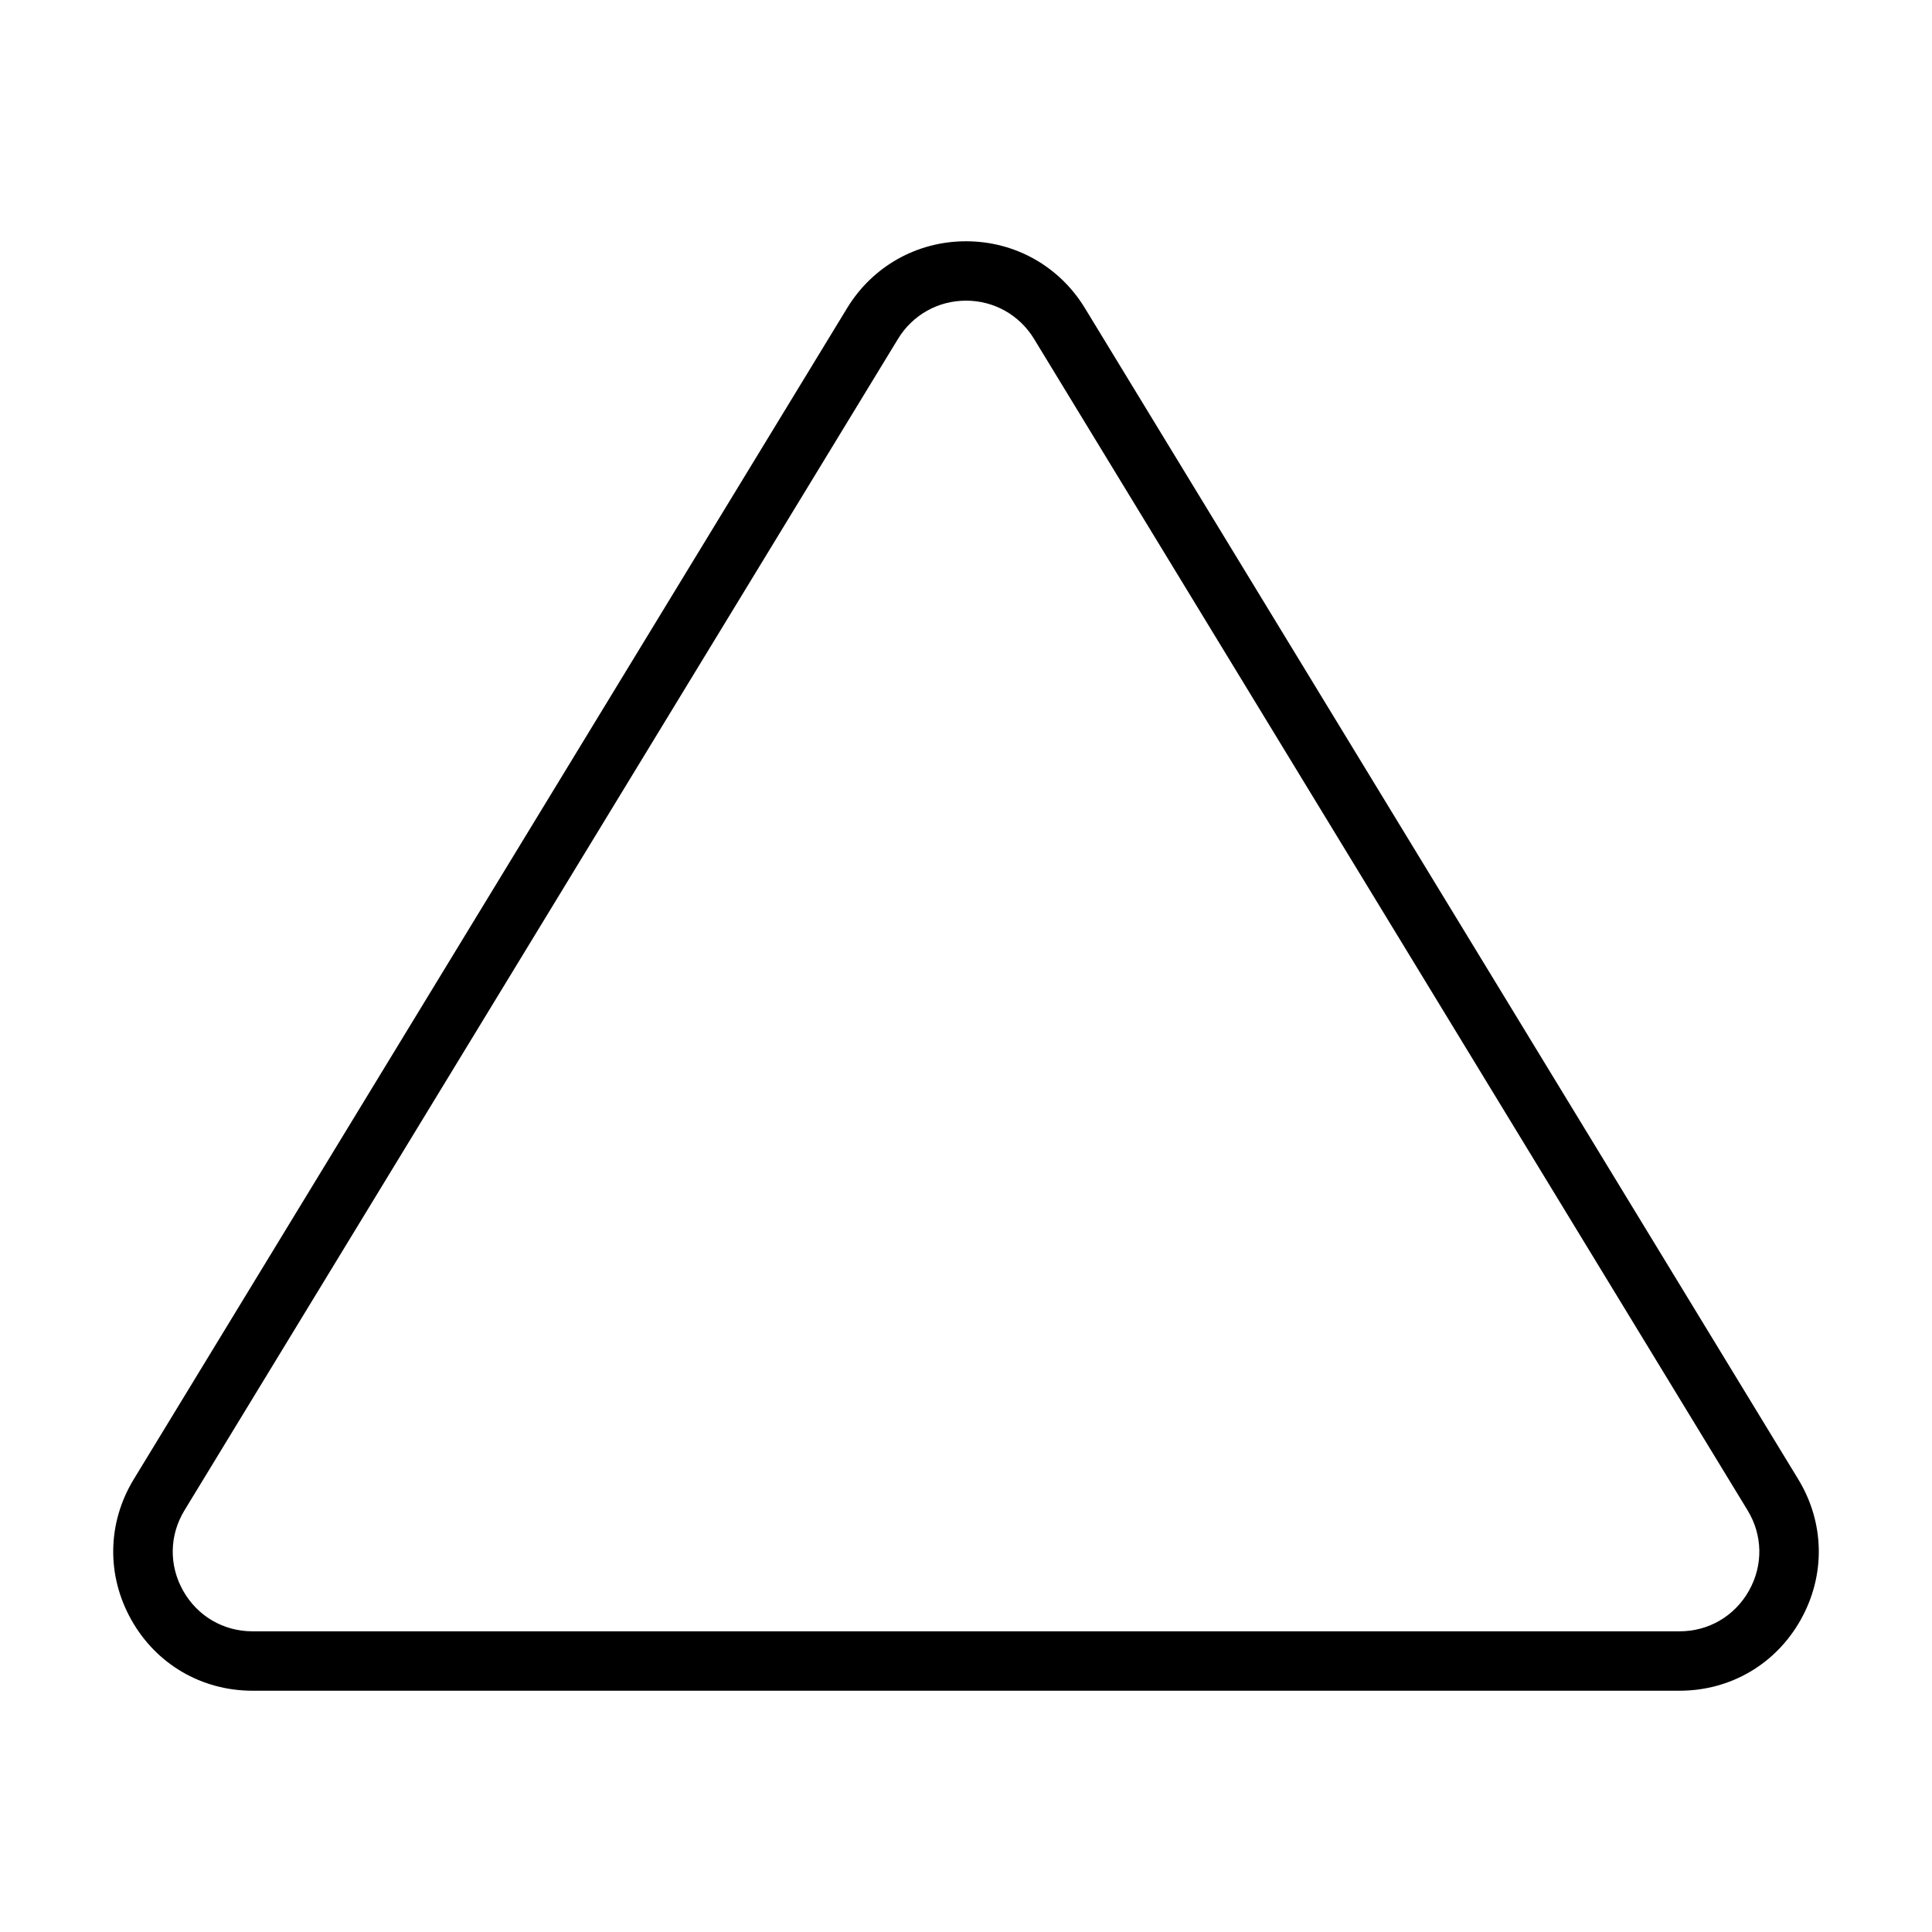 <?xml version="1.0" encoding="UTF-8"?>
<!-- Uploaded to: ICON Repo, www.svgrepo.com, Generator: ICON Repo Mixer Tools -->
<svg fill="#000000" width="800px" height="800px" version="1.1" viewBox="144 144 512 512" xmlns="http://www.w3.org/2000/svg">
 <path d="m589.07 592.06h-378.14c-13.508 0-25.52-7.023-32.133-18.797-6.613-11.777-6.375-25.695 0.645-37.234l189.07-310.41c6.754-11.066 18.516-17.68 31.488-17.68s24.734 6.613 31.488 17.68l189.07 310.41c7.023 11.539 7.258 25.457 0.645 37.234-6.613 11.777-18.625 18.797-32.133 18.797zm-189.07-368.38c-7.43 0-14.168 3.793-18.027 10.141l-189.07 310.41c-4.031 6.598-4.172 14.578-0.379 21.316 3.793 6.738 10.676 10.77 18.406 10.77h378.16c7.731 0 14.609-4.031 18.406-10.77 3.793-6.738 3.652-14.719-0.379-21.316l-189.09-310.43c-3.859-6.328-10.598-10.125-18.027-10.125z"/>
</svg>